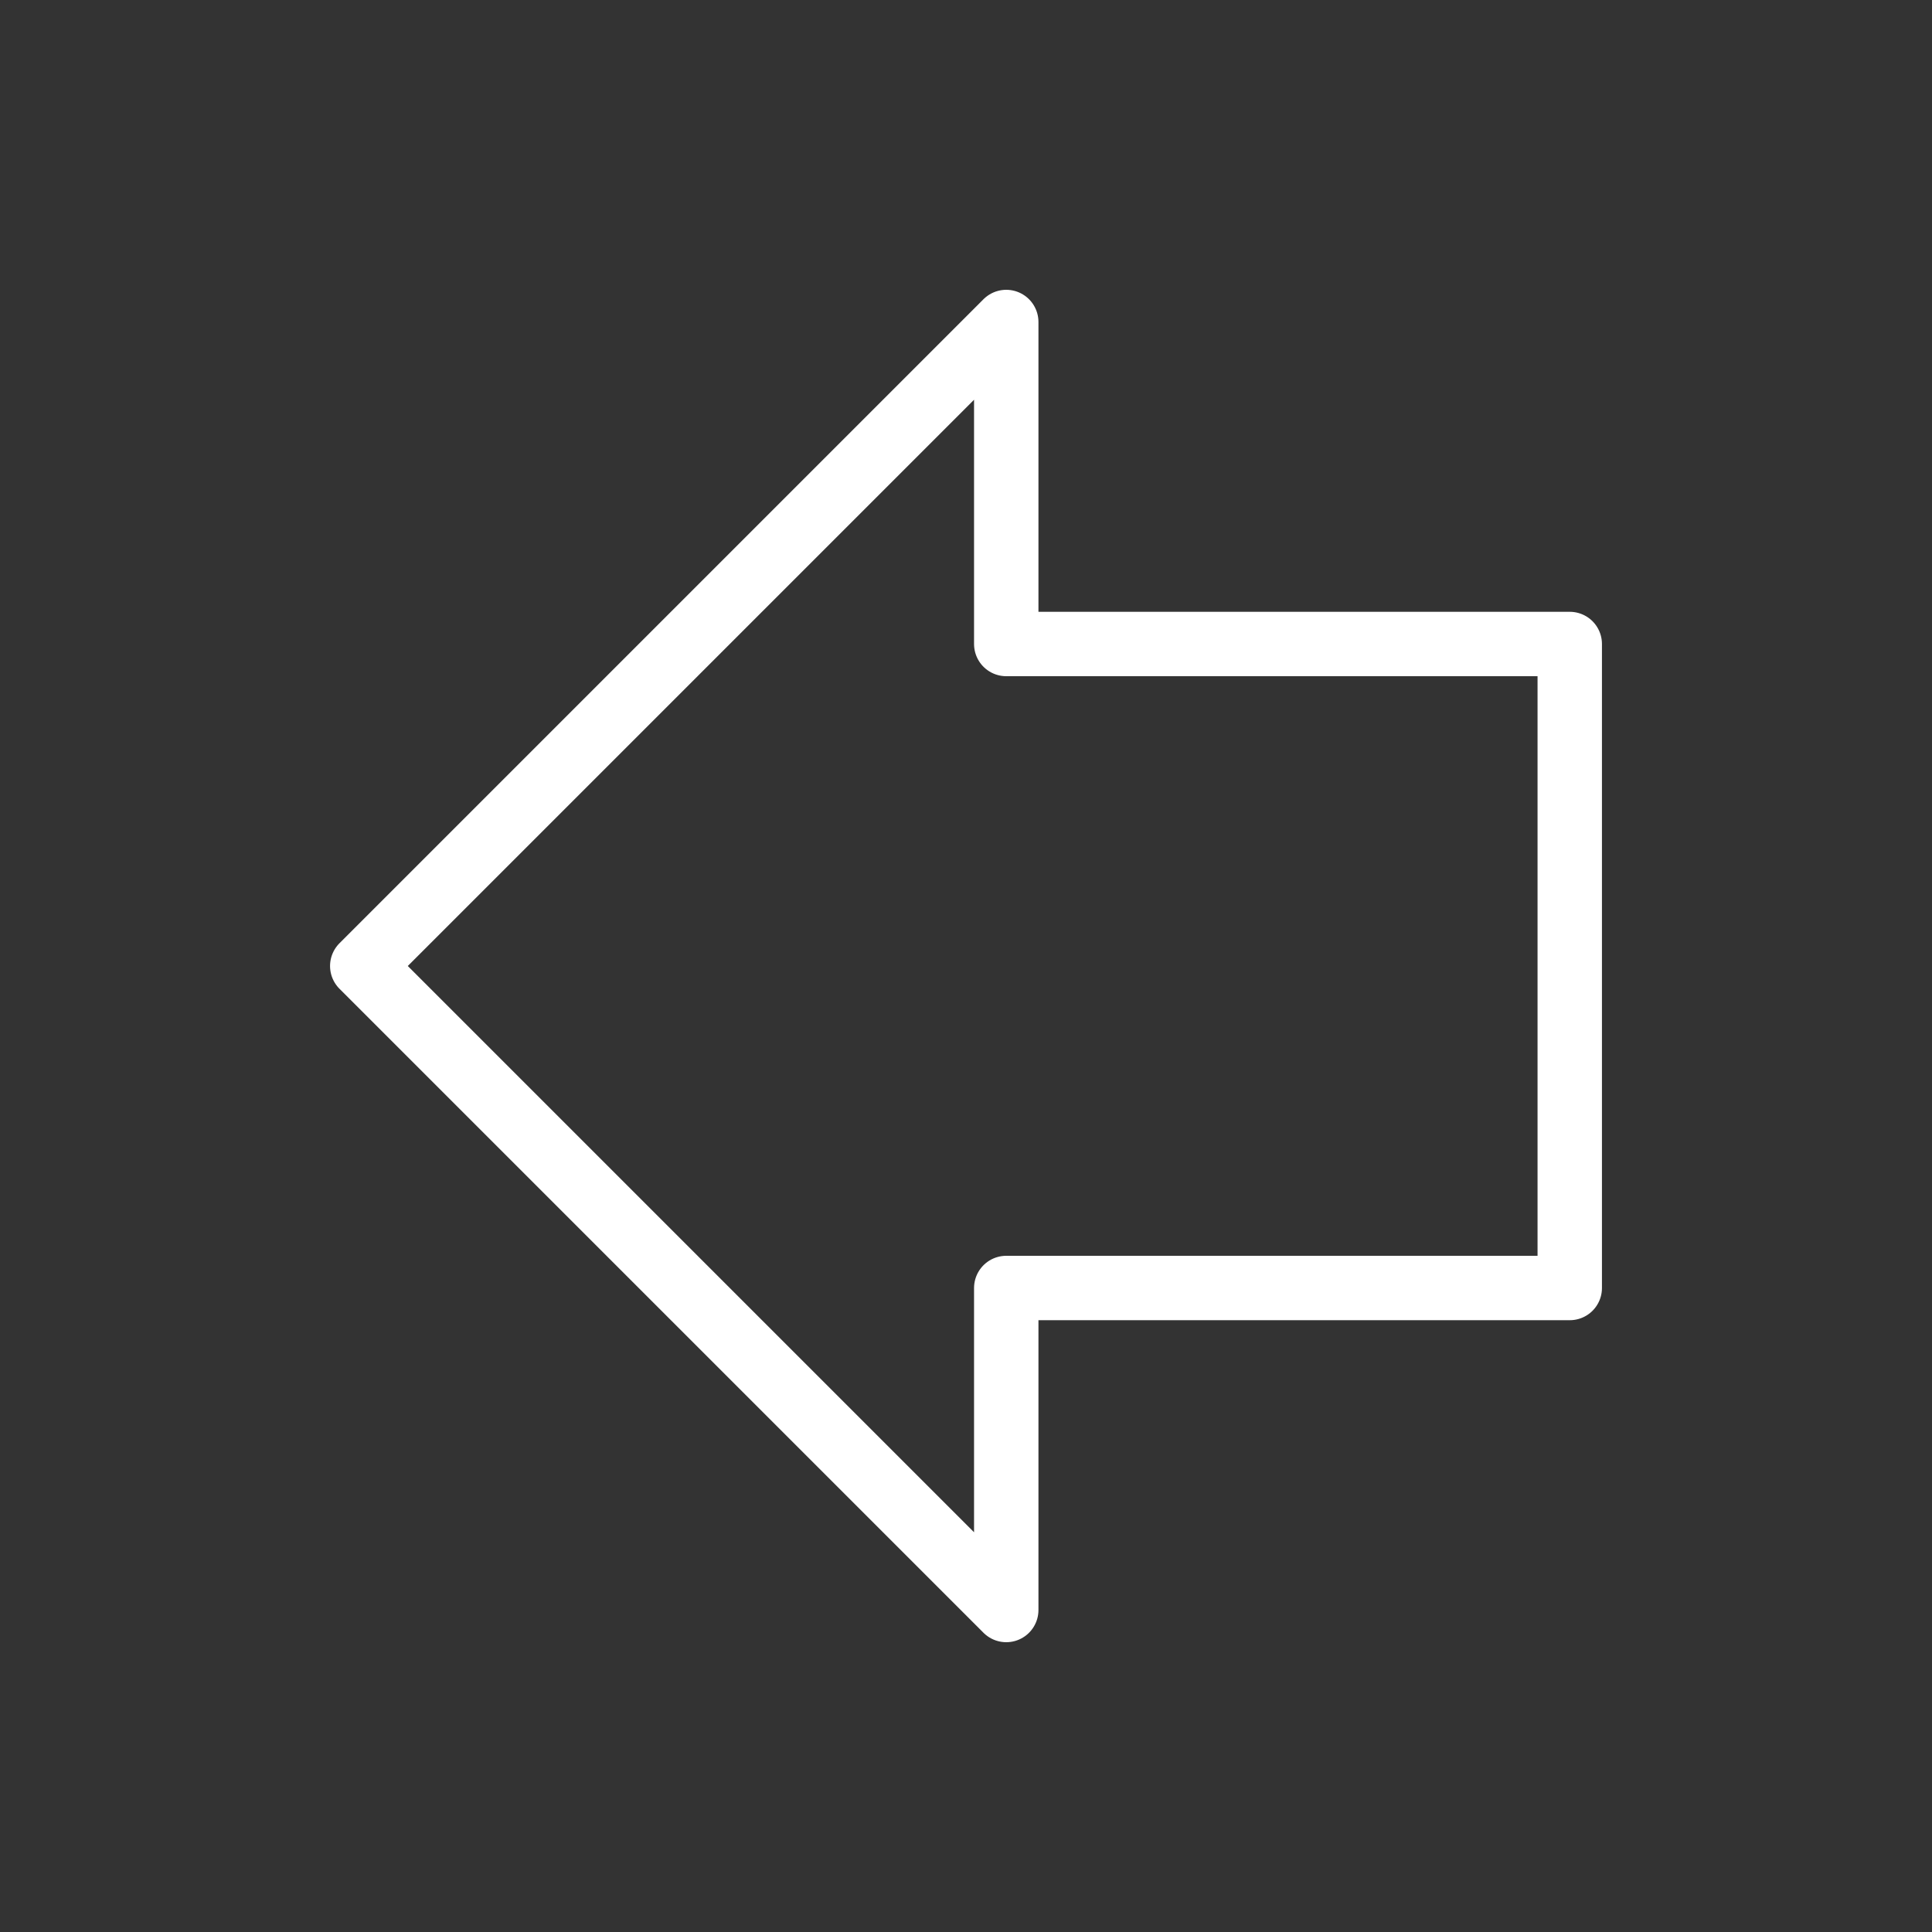 <?xml version="1.0" encoding="UTF-8"?>
<svg width="240px" height="240px" viewBox="0 0 240 240" version="1.1" xmlns="http://www.w3.org/2000/svg" xmlns:xlink="http://www.w3.org/1999/xlink">
    <rect x="0" y="0" width="240" height="240" fill="#333333" stroke="none"/>
    <!-- Generator: Sketch 49.3 (51167) - http://www.bohemiancoding.com/sketch -->
    <title>icons/back</title>
    <desc>Created with Sketch.</desc>
    <defs></defs>
    <g id="icons/back" stroke="none" stroke-width="1" fill="none" fill-rule="evenodd" stroke-linecap="round" stroke-linejoin="round">
        <polygon id="Path-2" stroke="#FFFFFF" stroke-width="8" transform="translate(120, 120) rotate(-90) translate(-120, -120) " points="80 195 80 125 40 125 120 45 200 125 160 125 160 195 135 195 105 195"></polygon>
    </g>
</svg>